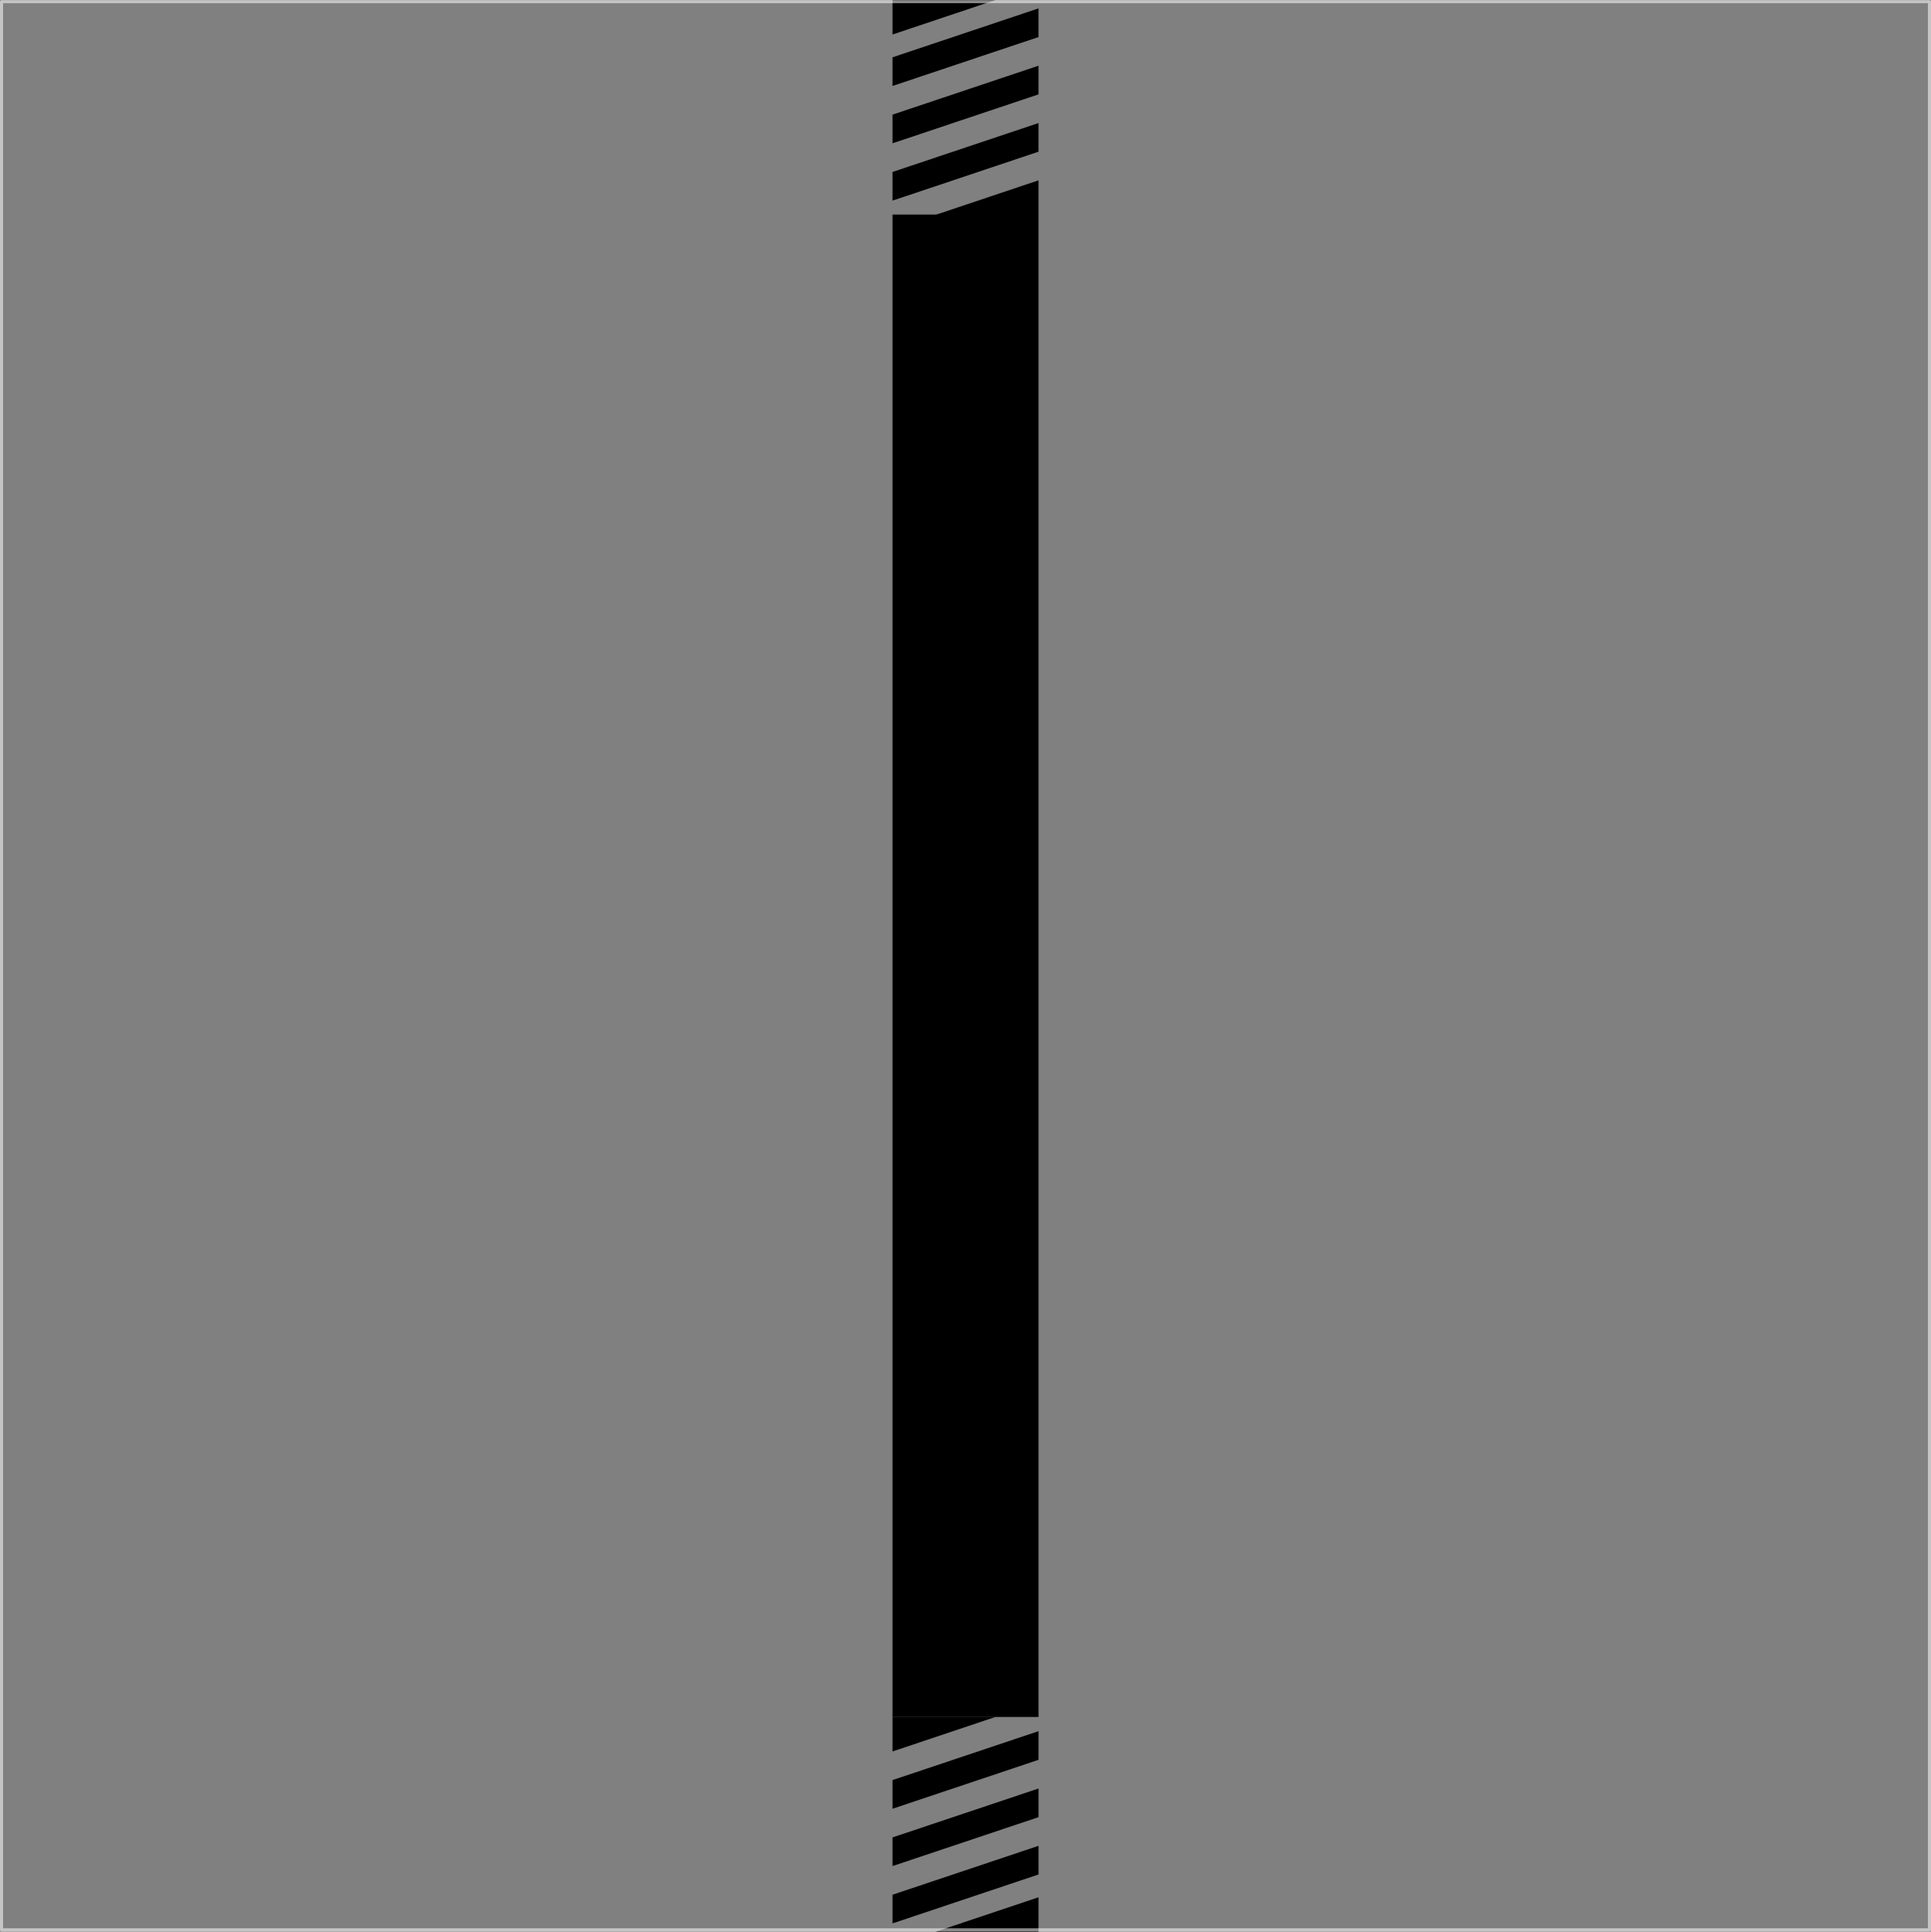 <svg xmlns:inkscape="http://www.inkscape.org/namespaces/inkscape" xmlns:sodipodi="http://sodipodi.sourceforge.net/DTD/sodipodi-0.dtd" xmlns="http://www.w3.org/2000/svg" xmlns:svg="http://www.w3.org/2000/svg" xmlns:rdf="http://www.w3.org/1999/02/22-rdf-syntax-ns#" xmlns:cc="http://creativecommons.org/ns#" xmlns:dc="http://purl.org/dc/elements/1.1/" inkscape:export-ydpi="96" inkscape:export-xdpi="96" inkscape:export-filename="C:\Users\jean-\OneDrive\Bureau\channelY.png" sodipodi:docname="image_blocks.svg" inkscape:version="0.92.4 (5da689c313, 2019-01-14)" id="svg8" viewBox="0 0 79.375 79.399" height="79.399mm" width="79.375mm"><rect x="0" y="0" width="79.375" height="79.399" fill="#808080" stroke="none"/><defs id="defs2"><linearGradient id="linearGradient4281" inkscape:swatch="solid"><stop style="stop-color:#b3b3b3;stop-opacity:1;" offset="0" id="stop4279"></stop></linearGradient></defs><g transform="translate(1074.488,-637.616)" id="layer1" inkscape:groupmode="layer" inkscape:label="Layer 1"><g id="g3095" transform="translate(15.692,-44.668)"><path style="fill:#000000;stroke:none;stroke-width:0.268px;stroke-linecap:butt;stroke-linejoin:miter;stroke-opacity:1" d="m -1047.492,686.163 v -1.178 l -6,2.01 v 1.178 z" id="path1554-6-04-21" sodipodi:nodetypes="ccccc" inkscape:connector-curvature="0"></path><path style="fill:#000000;stroke:none;stroke-width:0.111px;stroke-linecap:butt;stroke-linejoin:miter;stroke-opacity:1" d="m -1051.727,691.115 h 4.235 v -1.419 z" id="path1521" sodipodi:nodetypes="cccc" inkscape:connector-curvature="0"></path><path style="fill:#000000;stroke:none;stroke-width:0.111px;stroke-linecap:butt;stroke-linejoin:miter;stroke-opacity:1" d="m -1049.257,682.283 h -4.235 v 1.419 z" id="path1521-83" sodipodi:nodetypes="cccc" inkscape:connector-curvature="0"></path><path style="fill:none;stroke:#000000;stroke-width:6;stroke-linecap:butt;stroke-linejoin:miter;stroke-miterlimit:4;stroke-dasharray:none;stroke-opacity:1" d="m -1050.492,752.853 v -61.751" id="path1497" inkscape:connector-curvature="0"></path><path style="fill:#000000;stroke:none;stroke-width:0.268px;stroke-linecap:butt;stroke-linejoin:miter;stroke-opacity:1" d="m -1047.492,688.519 v -1.178 l -6,2.01 v 1.178 z" id="path1554-6-04" sodipodi:nodetypes="ccccc" inkscape:connector-curvature="0"></path><path style="fill:#000000;stroke:none;stroke-width:0.268px;stroke-linecap:butt;stroke-linejoin:miter;stroke-opacity:1" d="m -1047.492,683.807 v -1.178 l -6,2.01 v 1.178 z" id="path1554-6-04-21-8" sodipodi:nodetypes="ccccc" inkscape:connector-curvature="0"></path><g id="g2404" transform="rotate(180,-1016.009,659.479)"><path style="fill:#000000;stroke:none;stroke-width:0.268px;stroke-linecap:butt;stroke-linejoin:miter;stroke-opacity:1" d="m -978.527,558.799 v -1.178 l -6,2.01 v 1.178 z" id="path1554-6-04-21-8-7" sodipodi:nodetypes="ccccc" inkscape:connector-curvature="0"></path><path style="fill:#000000;stroke:none;stroke-width:0.268px;stroke-linecap:butt;stroke-linejoin:miter;stroke-opacity:1" d="m -978.527,561.155 v -1.178 l -6,2.01 v 1.178 z" id="path1554-6-04-21-7" sodipodi:nodetypes="ccccc" inkscape:connector-curvature="0"></path><path style="fill:#000000;stroke:none;stroke-width:0.111px;stroke-linecap:butt;stroke-linejoin:miter;stroke-opacity:1" d="m -982.762,566.107 h 4.235 v -1.419 z" id="path1521-1" sodipodi:nodetypes="cccc" inkscape:connector-curvature="0"></path><path style="fill:#000000;stroke:none;stroke-width:0.111px;stroke-linecap:butt;stroke-linejoin:miter;stroke-opacity:1" d="m -980.291,557.275 h -4.235 v 1.419 z" id="path1521-83-5" sodipodi:nodetypes="cccc" inkscape:connector-curvature="0"></path><path style="fill:#000000;stroke:none;stroke-width:0.268px;stroke-linecap:butt;stroke-linejoin:miter;stroke-opacity:1" d="m -978.527,563.511 v -1.178 l -6,2.01 v 1.178 z" id="path1554-6-04-4" sodipodi:nodetypes="ccccc" inkscape:connector-curvature="0"></path></g><rect inkscape:export-ydpi="96" inkscape:export-xdpi="96" inkscape:export-filename="G:\.shortcut-targets-by-id\1uEoDh7V7bu3IqKZ2-RzfCA7mErNb66Fd\Website\Web App\jquery\img2\rect833.png" y="682.353" x="-1090.117" height="79.249" width="79.249" id="rect833-6-8-3" style="opacity:0.542;fill:none;stroke:#ffffff;stroke-width:0.126;stroke-linecap:round;stroke-linejoin:round;stroke-miterlimit:4;stroke-dasharray:none;stroke-opacity:1"></rect></g></g></svg>